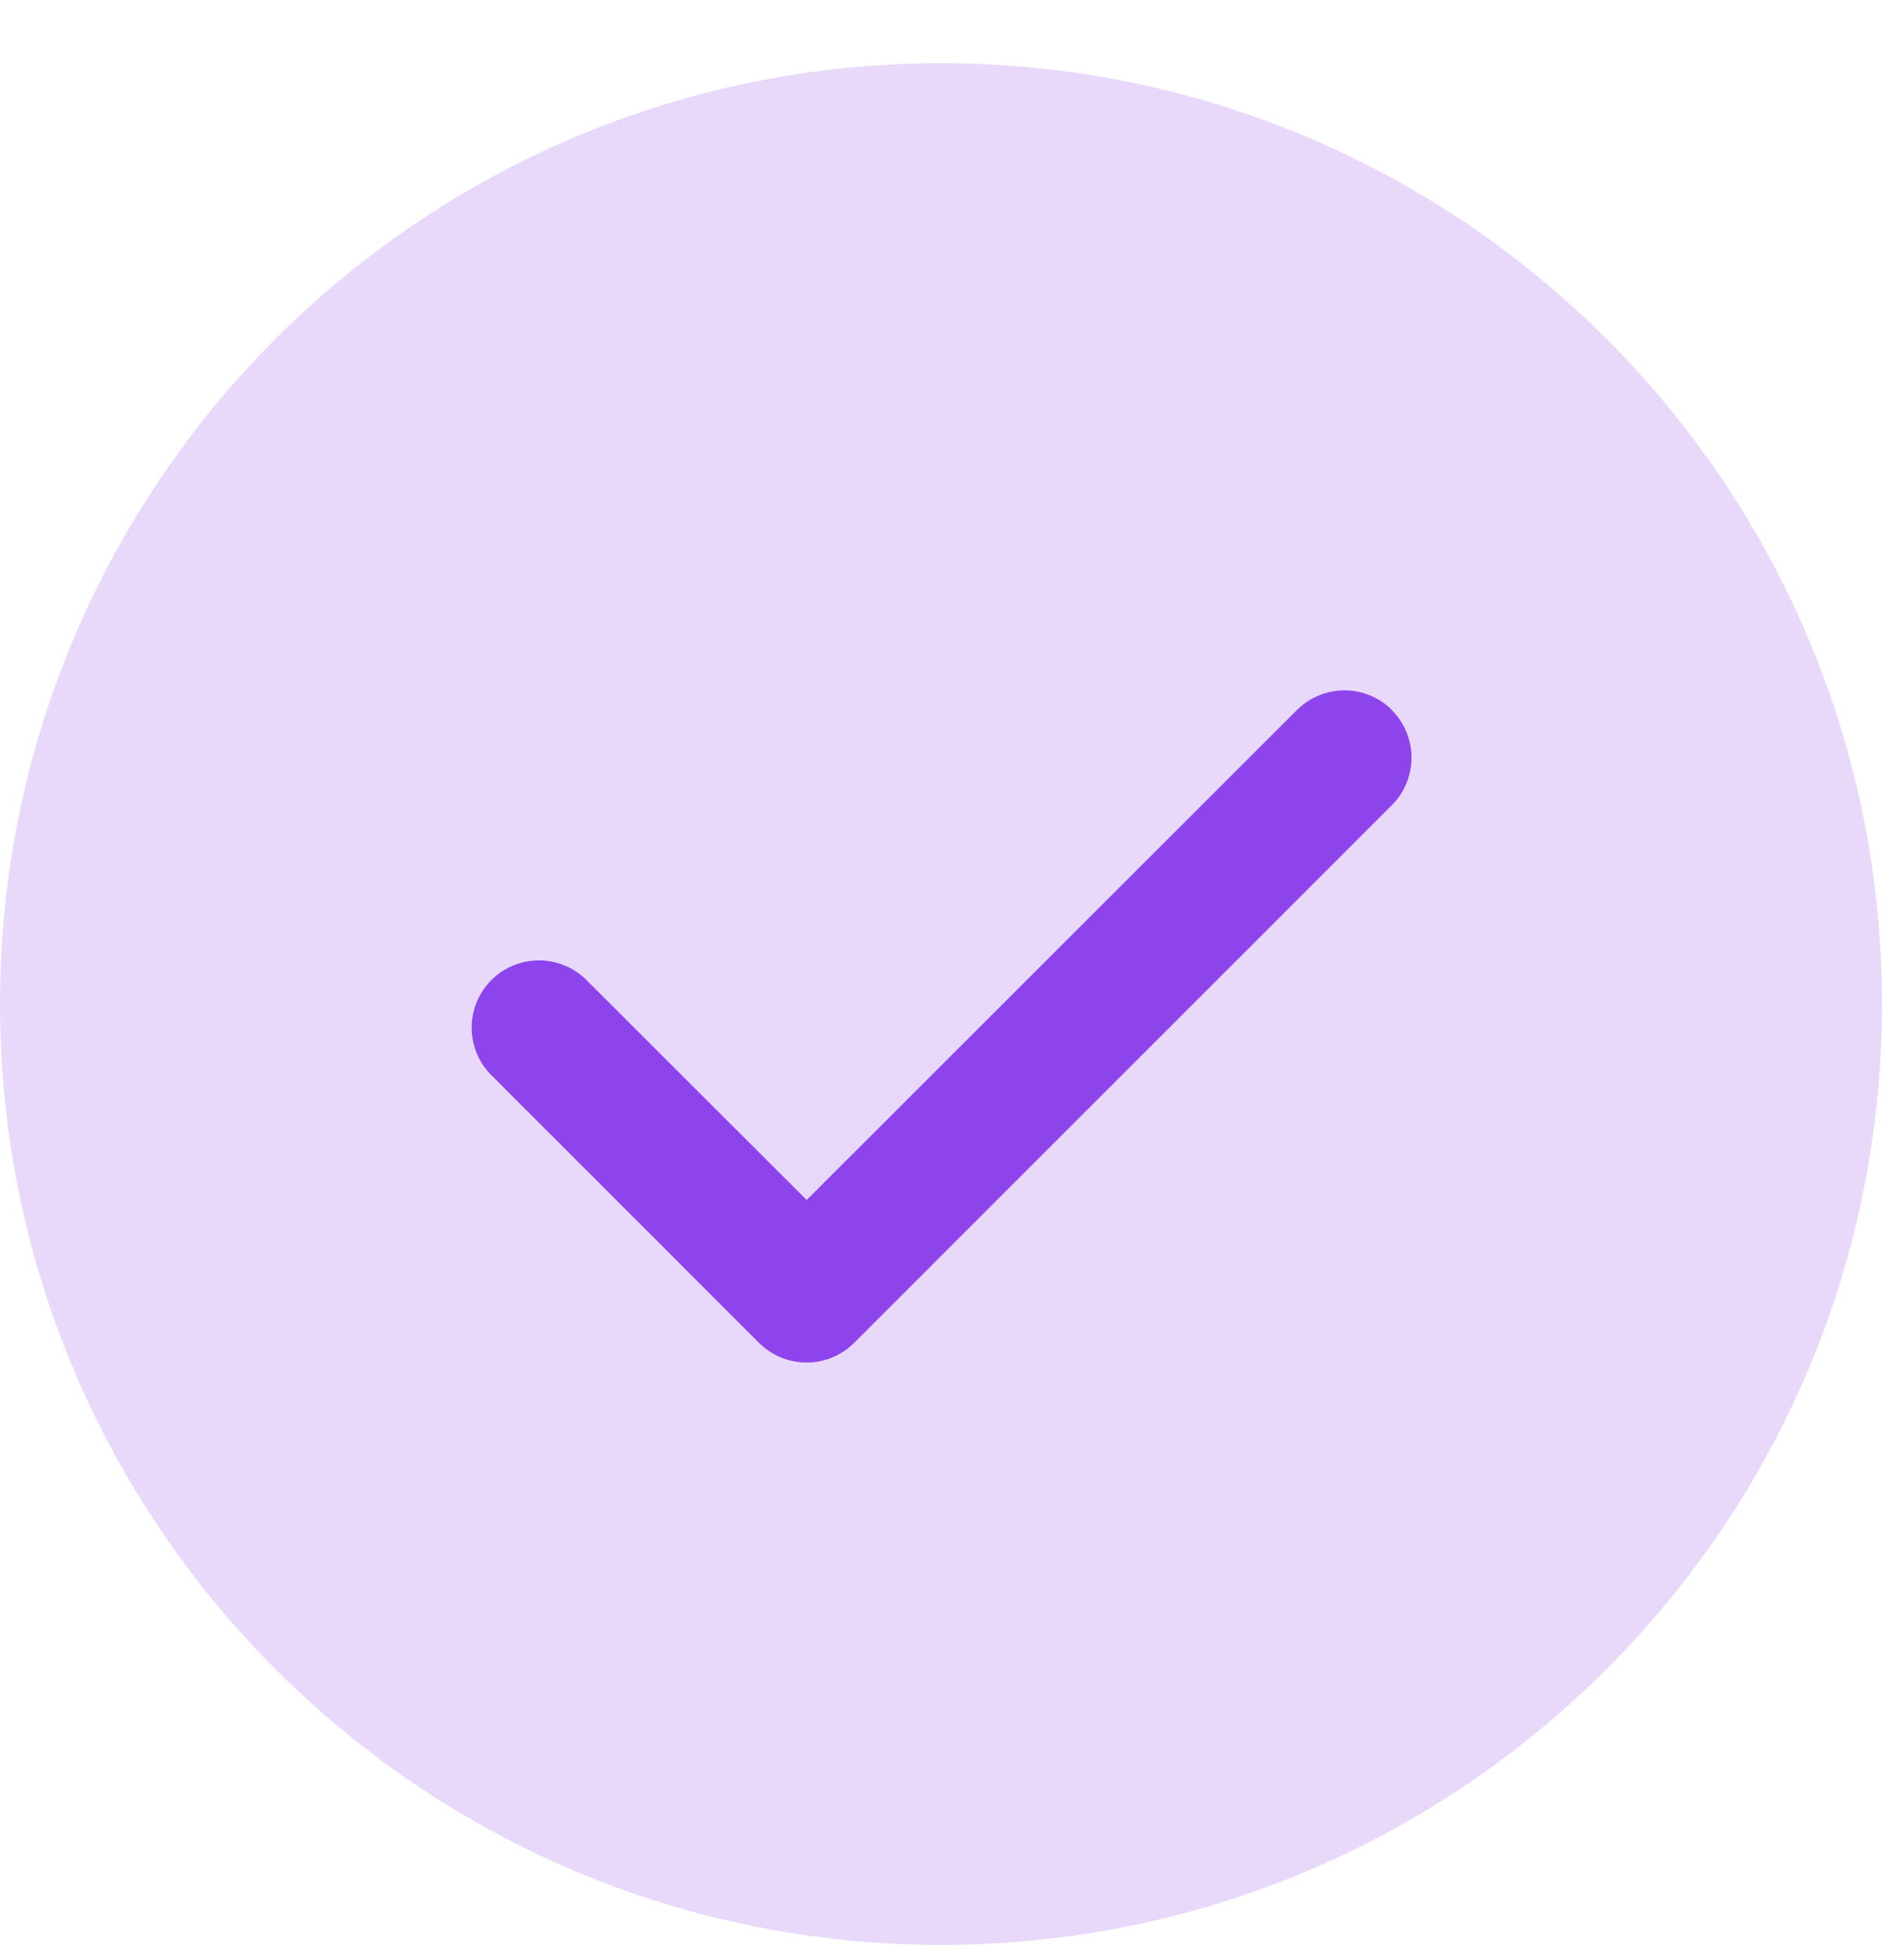 <svg width="24" height="25" viewBox="0 0 24 25" fill="none" xmlns="http://www.w3.org/2000/svg">
<path opacity="0.2" d="M12 24.806C18.627 24.806 24 19.433 24 12.806C24 6.178 18.627 0.806 12 0.806C5.373 0.806 0 6.178 0 12.806C0 19.433 5.373 24.806 12 24.806Z" fill="#8E44EC"/>
<path d="M17.749 9.057C17.91 9.218 18 9.436 18 9.663C18 9.891 17.91 10.109 17.749 10.27L10.893 17.127C10.813 17.206 10.719 17.27 10.615 17.313C10.511 17.356 10.399 17.378 10.286 17.378C10.173 17.378 10.062 17.356 9.958 17.313C9.853 17.27 9.759 17.206 9.679 17.127L6.251 13.698C6.097 13.536 6.012 13.319 6.015 13.096C6.018 12.872 6.108 12.658 6.266 12.5C6.425 12.342 6.638 12.252 6.862 12.249C7.086 12.246 7.302 12.331 7.464 12.485L10.287 15.305L16.538 9.057C16.618 8.977 16.712 8.914 16.817 8.871C16.921 8.827 17.032 8.805 17.145 8.805C17.258 8.805 17.37 8.827 17.474 8.871C17.578 8.914 17.672 8.977 17.752 9.057H17.749Z" fill="#8E44EC"/>
</svg>
